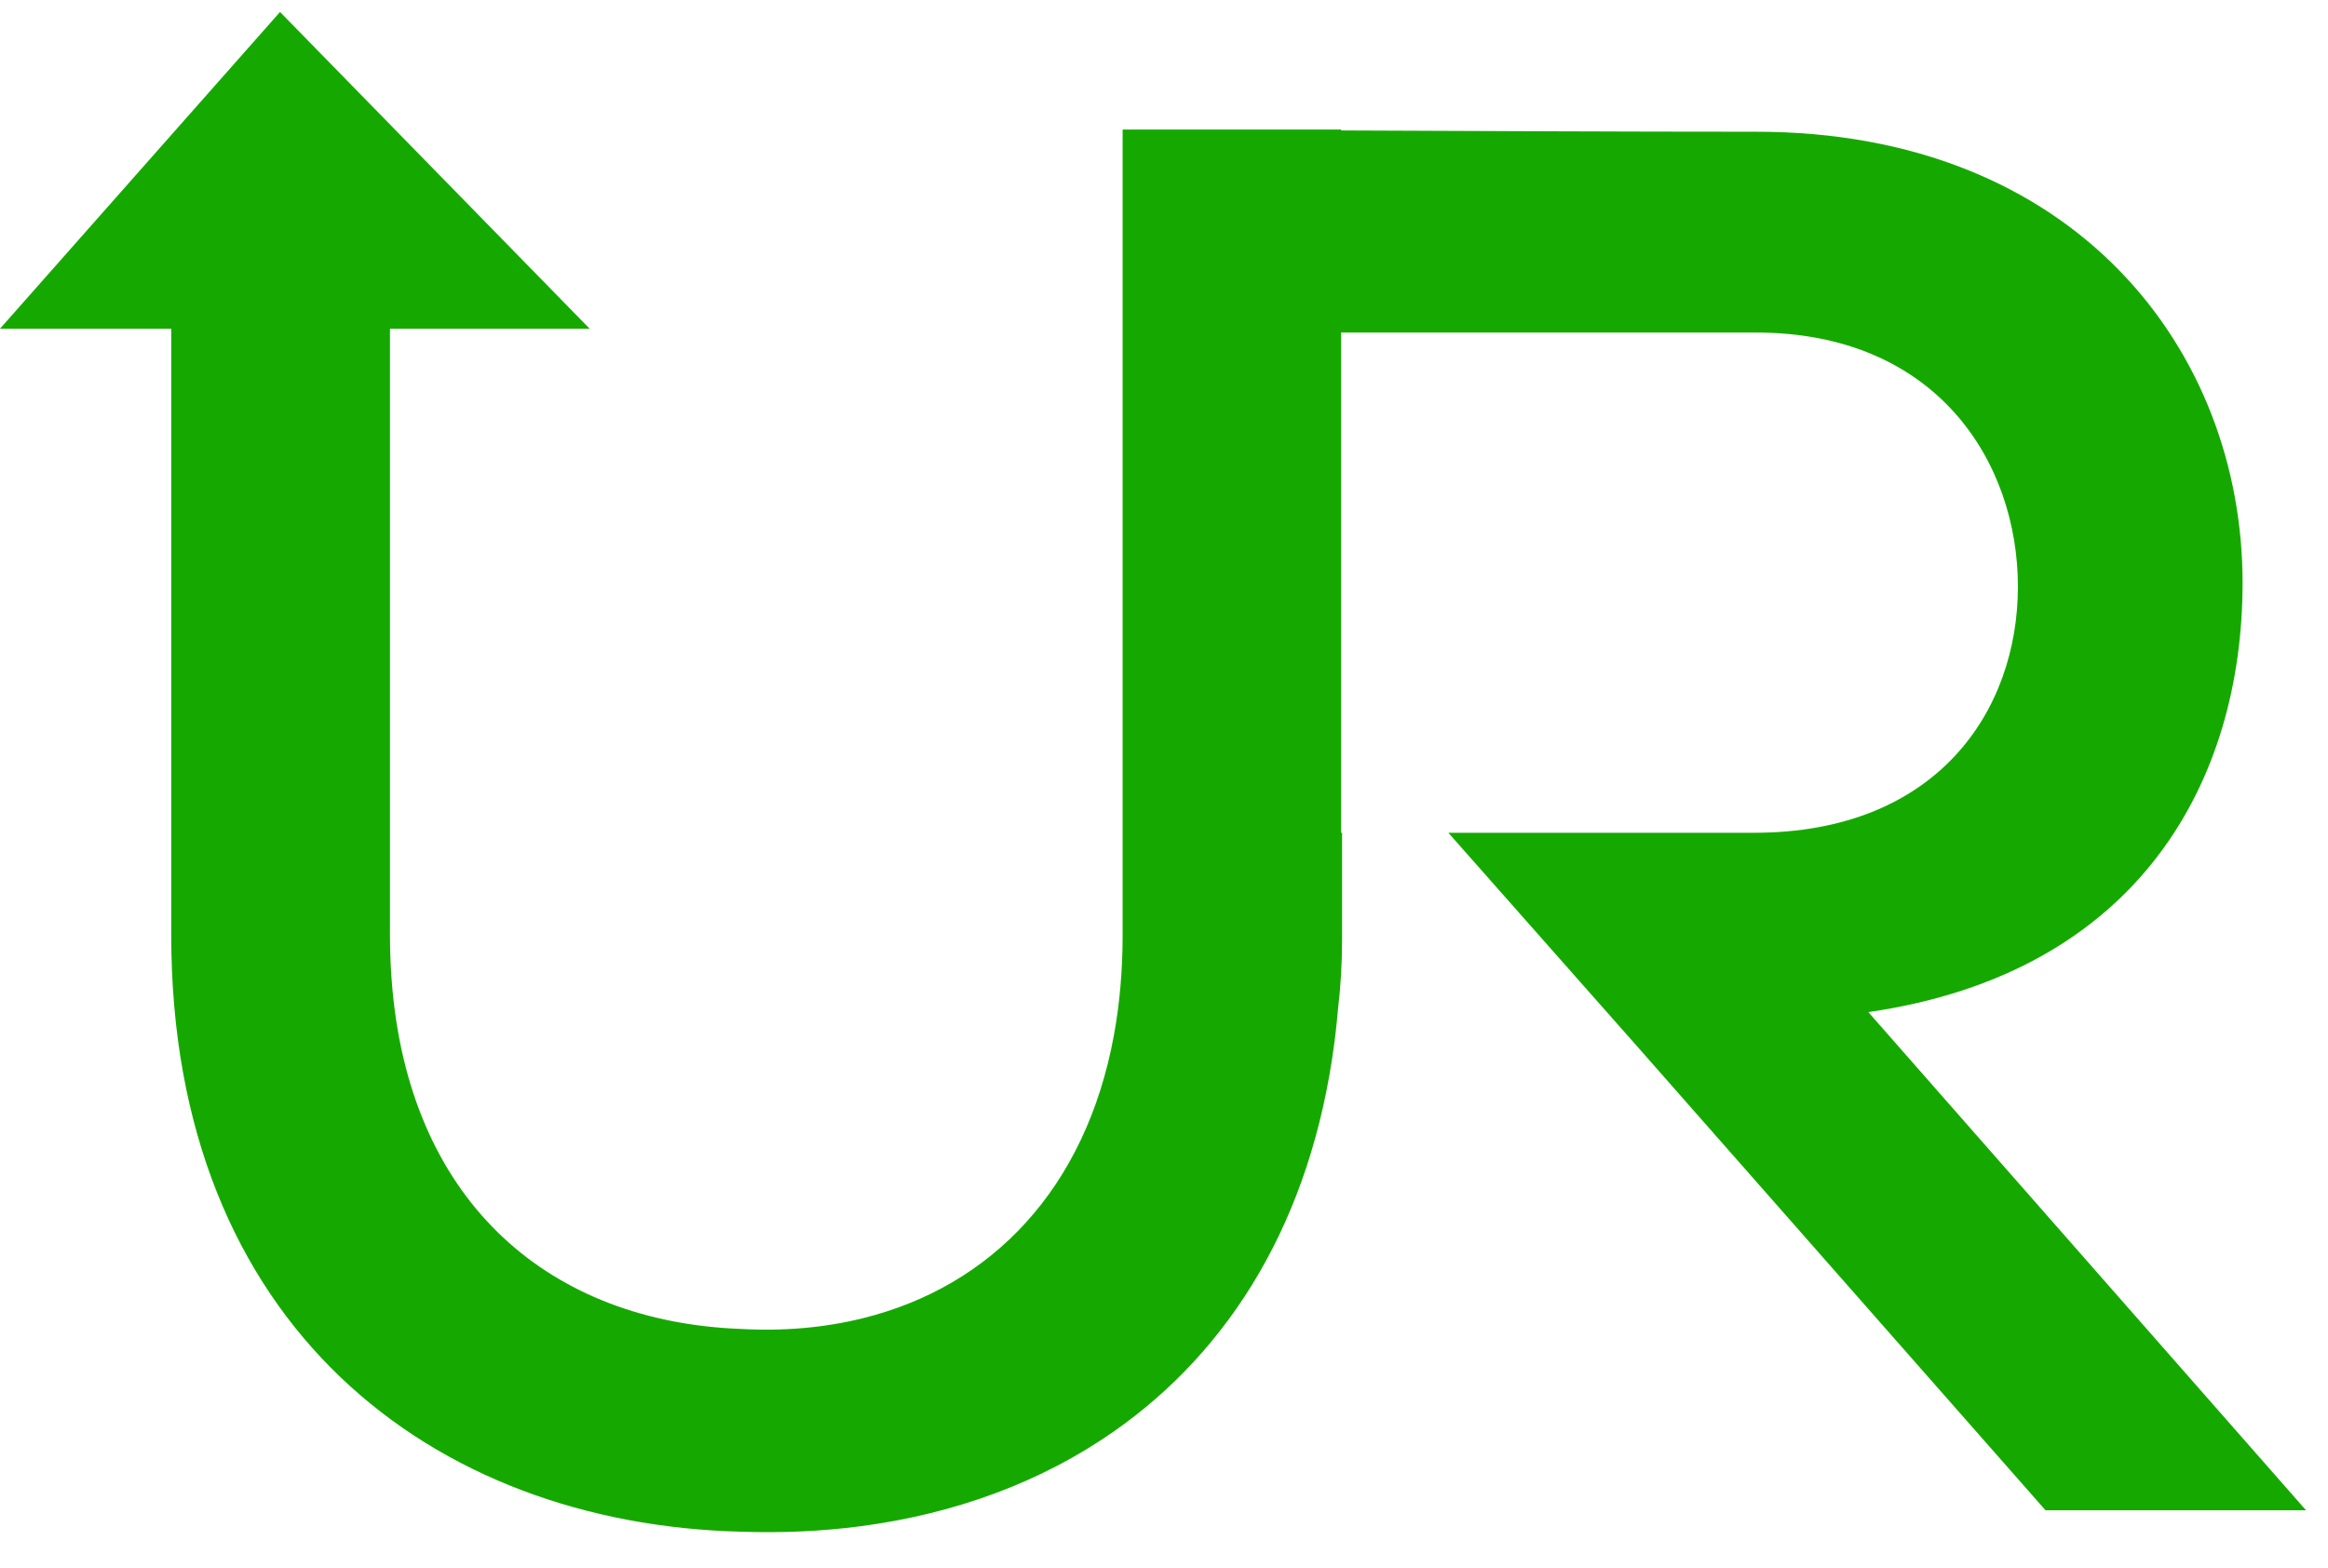 <svg width="49" height="33" viewBox="0 0 49 33" fill="none" xmlns="http://www.w3.org/2000/svg">
<path d="M48.541 31.795L39.325 21.305C45.046 20.474 47.202 16.412 47.202 12.267C47.202 7.374 43.676 2.773 36.961 2.773C34.041 2.773 31.138 2.757 28.23 2.746V2.727H23.629V19.683C23.629 20.433 23.566 21.136 23.446 21.791C22.854 25.018 20.873 27.083 18.148 27.752C17.352 27.948 16.492 28.025 15.587 27.974C11.604 27.821 8.68 25.365 8.261 20.838C8.226 20.465 8.208 20.081 8.208 19.681V6.919H12.411L5.894 0.252L0 6.919H3.604V19.681C3.604 27.93 9.119 32.078 15.585 32.242C16.448 32.272 17.288 32.235 18.1 32.129C20.094 31.869 21.915 31.201 23.444 30.132C25.893 28.42 27.601 25.681 28.087 21.943C28.093 21.883 28.103 21.821 28.11 21.761C28.128 21.596 28.147 21.427 28.161 21.259C28.161 21.256 28.161 21.254 28.161 21.252C28.218 20.78 28.248 20.287 28.248 19.769V17.53H28.228V7H36.958C40.773 7 42.473 9.736 42.473 12.348C42.473 14.96 40.773 17.53 36.919 17.53H30.485L34.222 21.758L34.372 21.927L43.054 31.791H48.486H48.541V31.795Z" fill="#15A900"/>
</svg>
